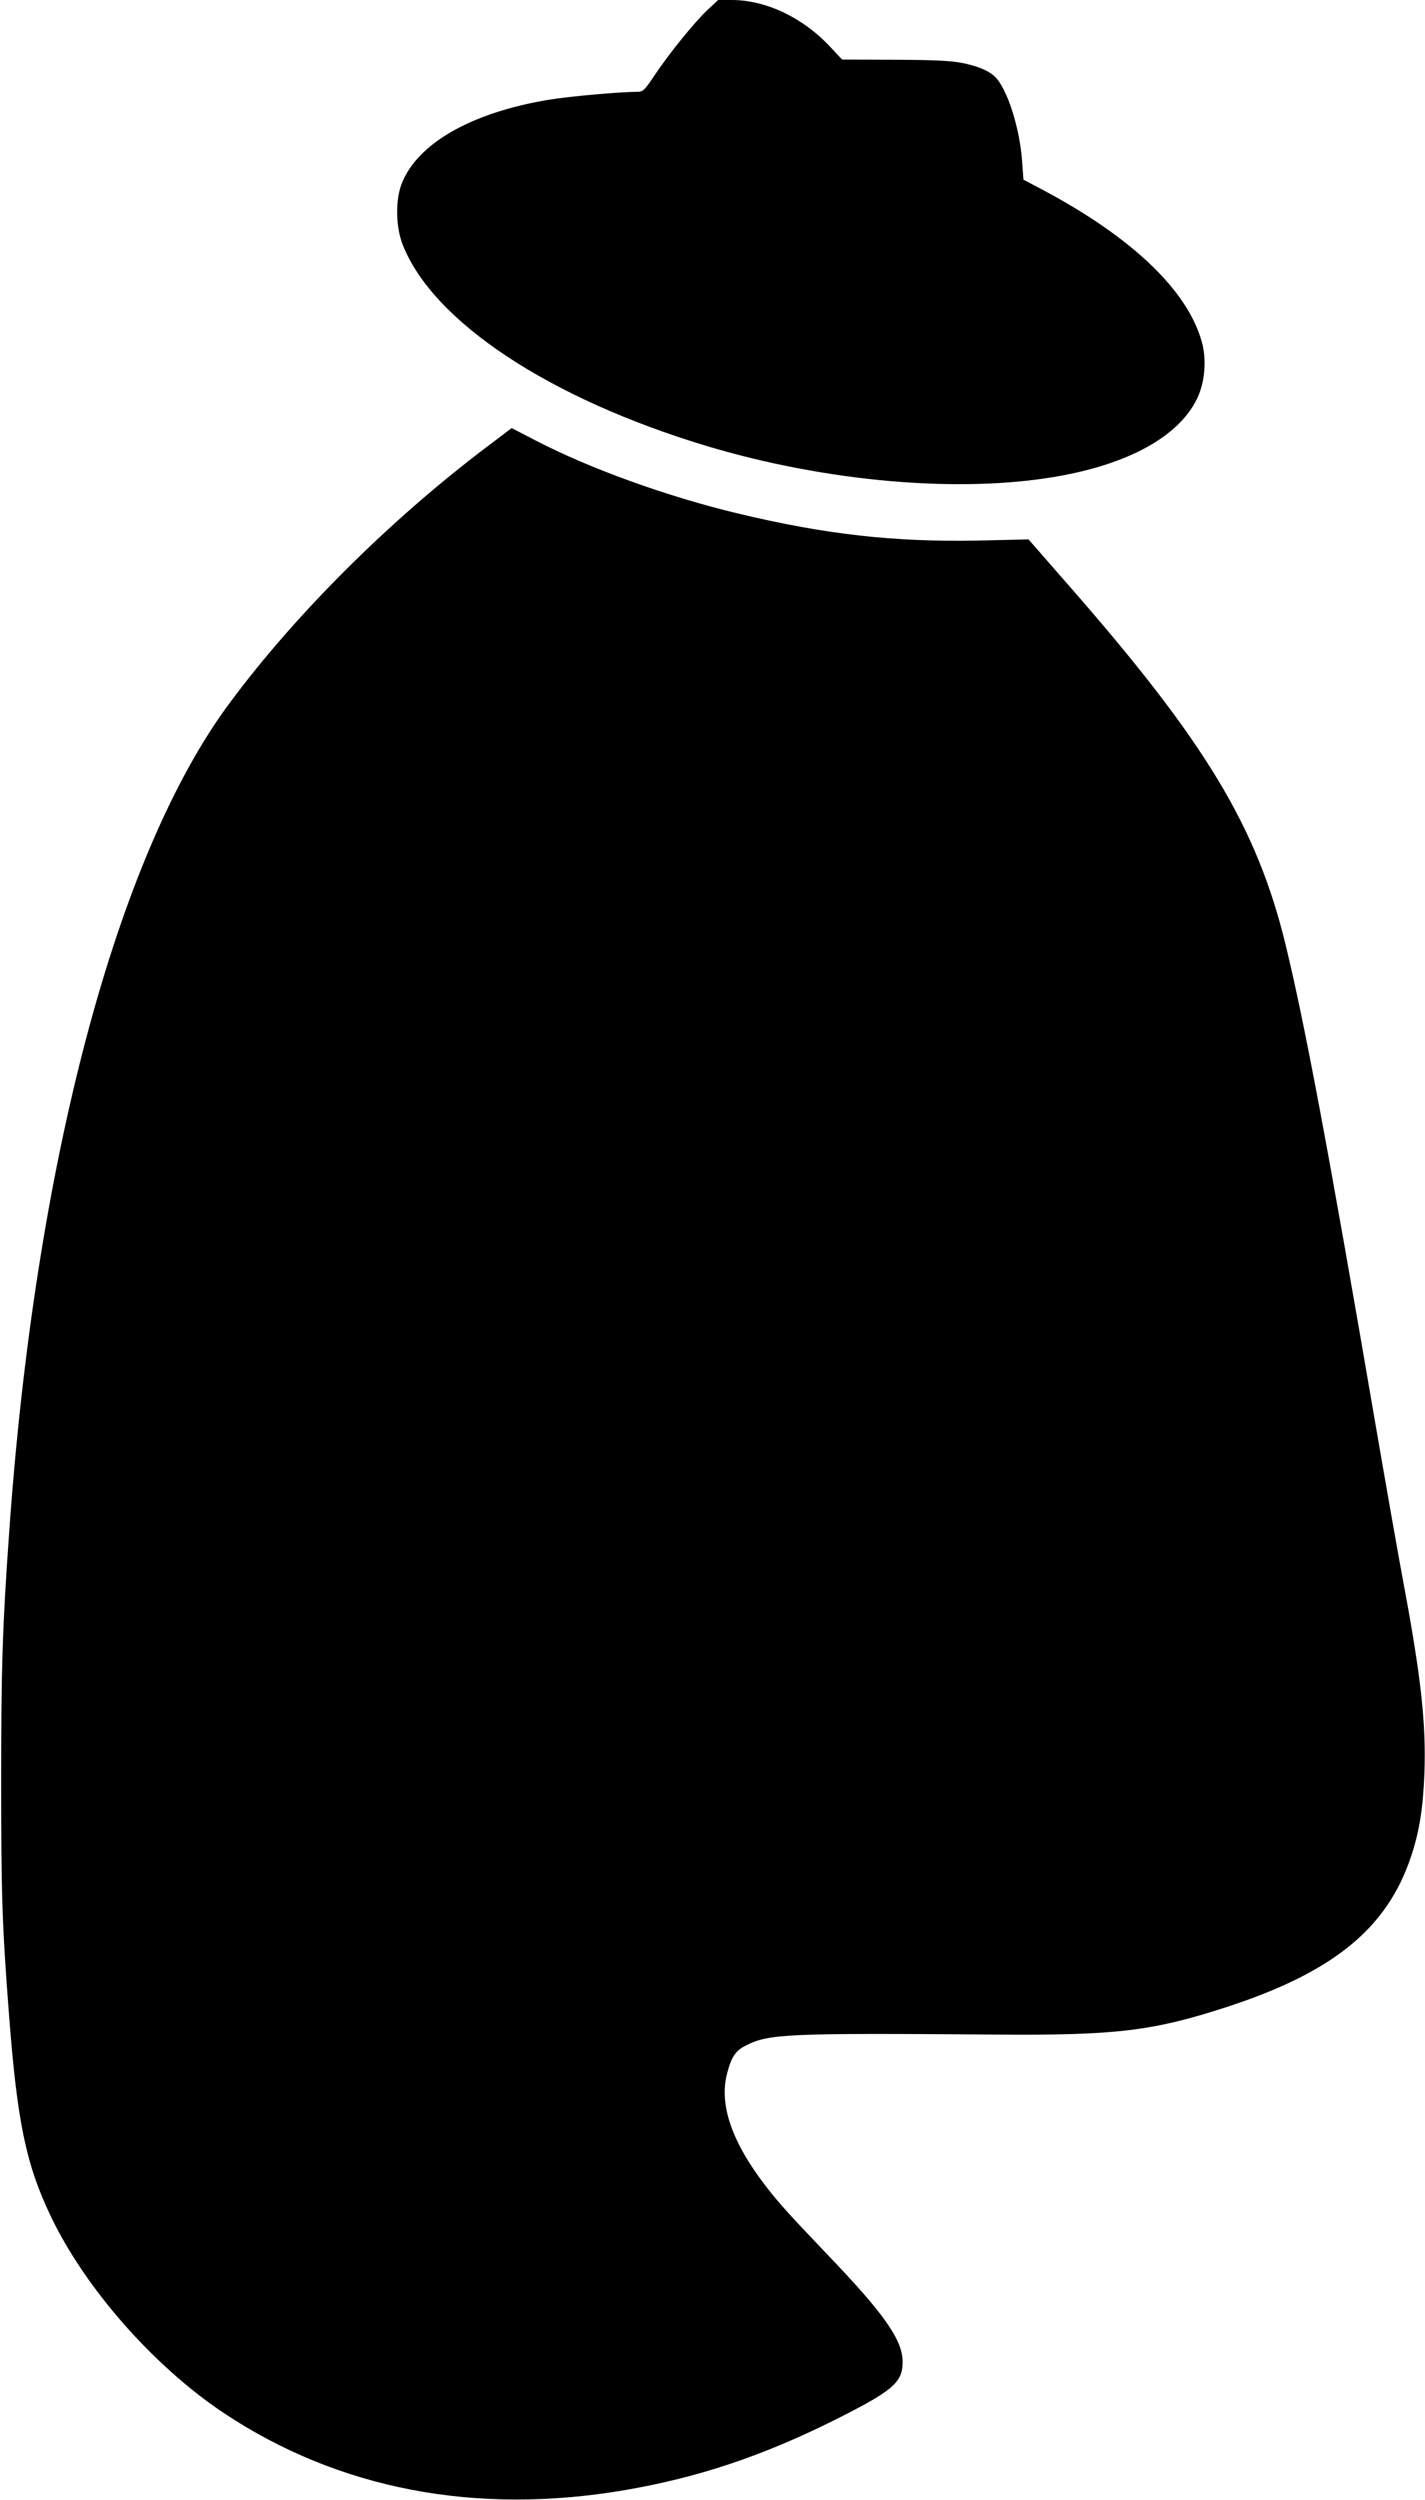 <?xml version="1.0" standalone="no"?>
<!DOCTYPE svg PUBLIC "-//W3C//DTD SVG 20010904//EN"
 "http://www.w3.org/TR/2001/REC-SVG-20010904/DTD/svg10.dtd">
<svg version="1.0" xmlns="http://www.w3.org/2000/svg"
 width="730pt" height="1280pt" viewBox="0 0 730 1280"
 preserveAspectRatio="xMidYMid meet">
<g transform="translate(0,1280) scale(0.1,-0.1)"
fill="#000000" stroke="none">
<path d="M3623 12748 c-68 -65 -196 -223 -270 -334 -50 -75 -59 -84 -87 -84
-96 -1 -348 -23 -456 -41 -396 -66 -671 -223 -752 -429 -33 -84 -31 -222 5
-313 154 -393 750 -788 1558 -1031 610 -183 1293 -243 1792 -156 369 64 624
205 718 396 42 84 52 206 24 299 -75 261 -357 529 -806 769 l-106 56 -7 94
c-11 158 -67 344 -127 420 -29 37 -88 65 -177 83 -59 12 -142 16 -348 17
l-270 1 -59 63 c-140 151 -330 242 -507 242 l-69 0 -56 -52z"/>
<path d="M2489 10508 c-492 -372 -974 -851 -1312 -1307 -580 -779 -999 -2361
-1131 -4261 -34 -480 -40 -683 -40 -1260 0 -583 5 -740 40 -1195 42 -549 87
-767 213 -1031 176 -370 527 -769 886 -1009 587 -391 1292 -527 2060 -395 371
64 698 173 1064 355 306 153 355 195 355 301 0 112 -94 246 -385 549 -85 89
-184 194 -220 235 -245 277 -342 505 -295 690 23 89 44 120 99 147 117 59 214
63 1272 55 618 -5 806 17 1183 139 552 179 828 404 951 774 42 126 61 245 68
425 9 254 -17 492 -107 973 -27 144 -92 514 -145 822 -244 1423 -361 2043
-460 2451 -147 602 -411 1038 -1109 1835 l-207 237 -262 -6 c-427 -8 -777 31
-1224 138 -365 87 -763 231 -1040 375 l-122 63 -132 -100z"/>
</g>
</svg>
